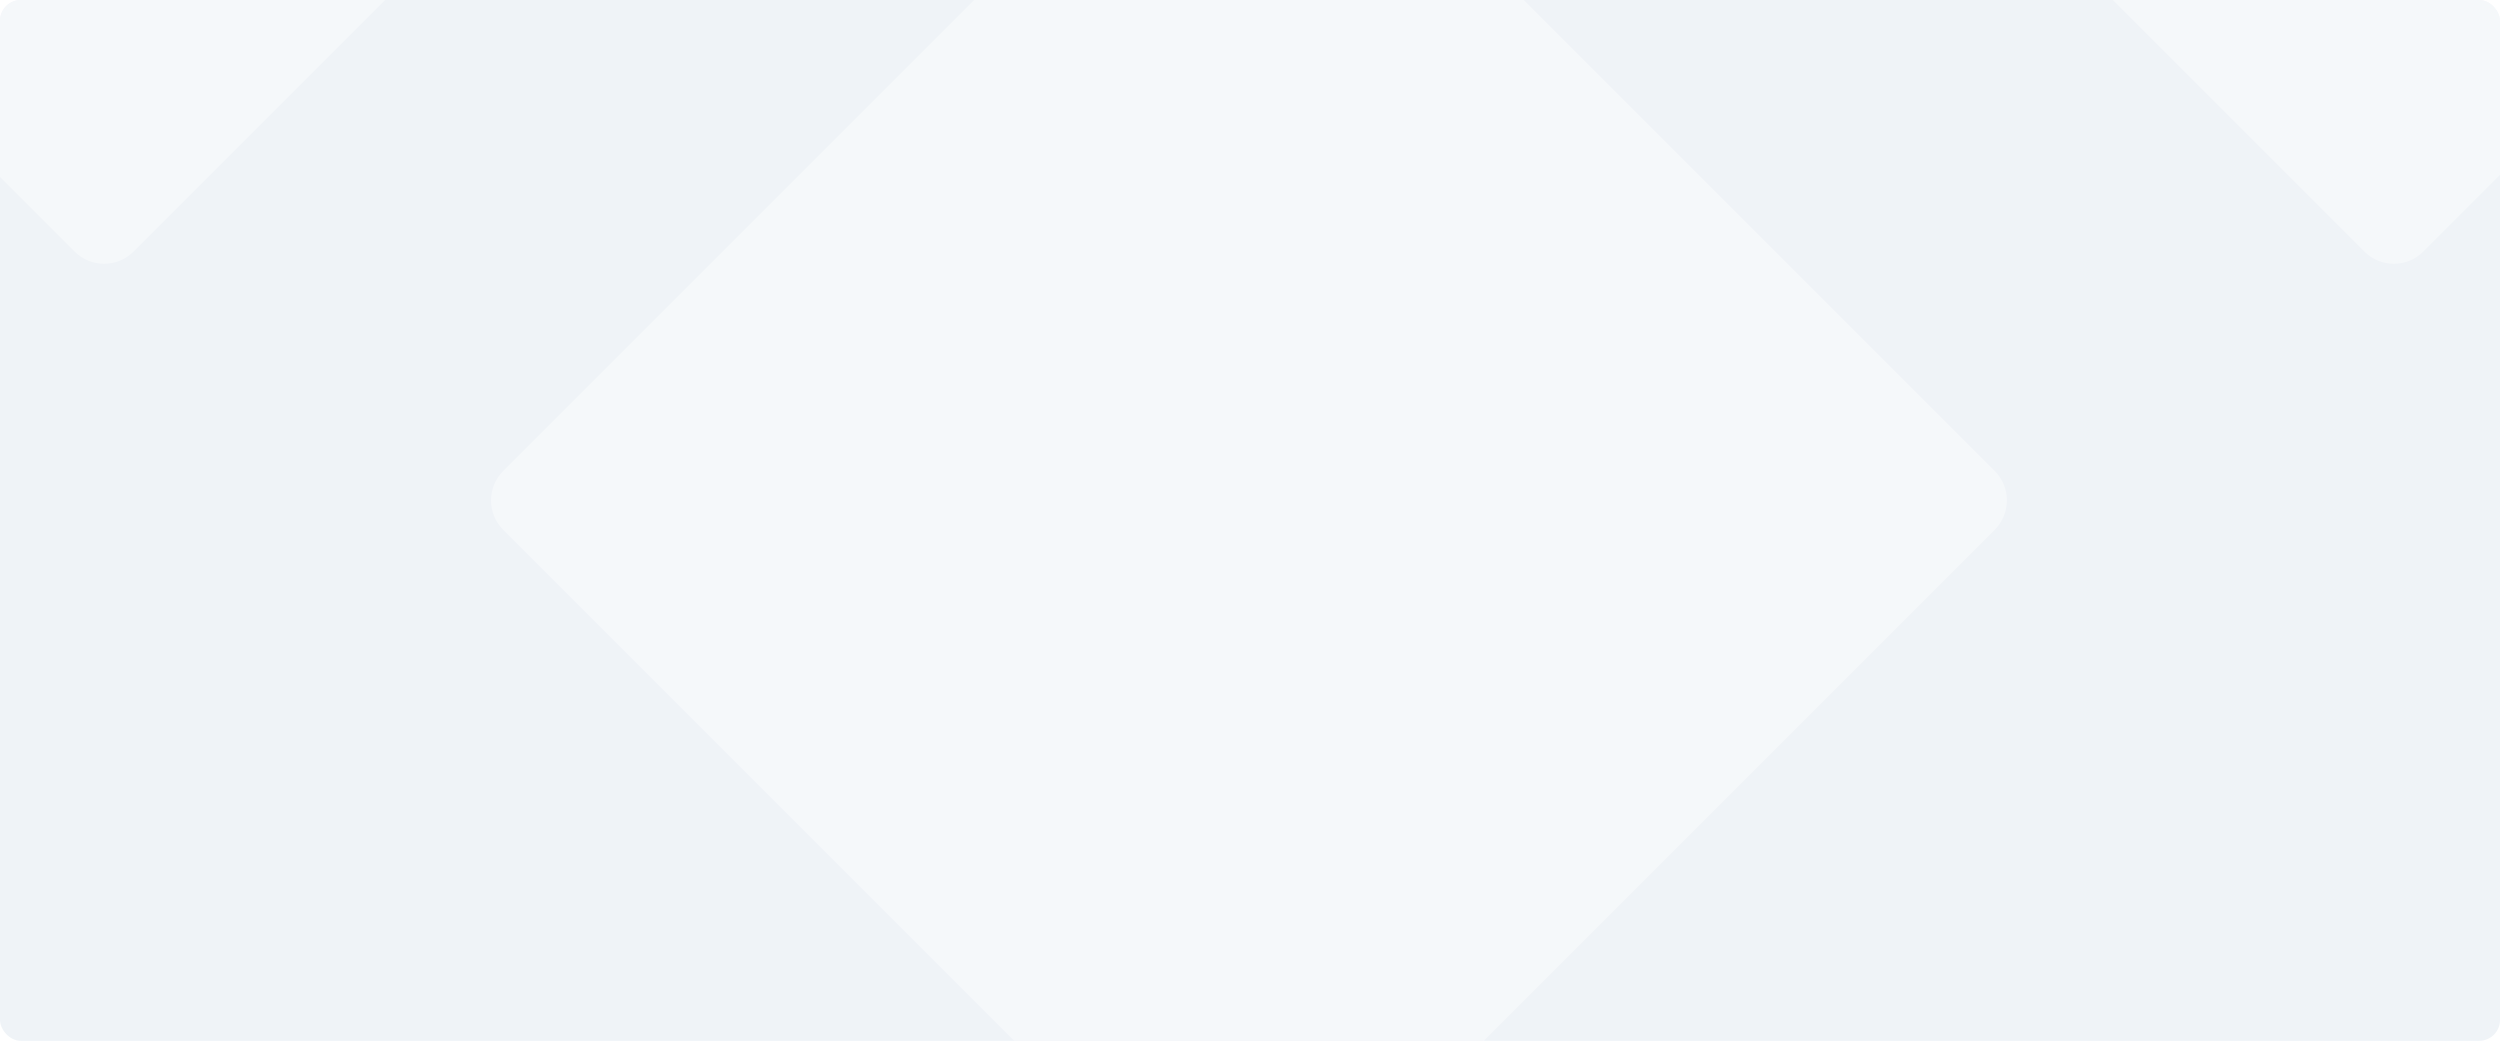 <svg width="1201" height="500" viewBox="0 0 1201 500" preserveAspectRatio="none" fill="none" xmlns="http://www.w3.org/2000/svg">
<g clip-path="url(#clip0_10699_1063)">
<path d="M1201 0H0V500H1201V0Z" fill="#EFF3F7"/>
<g opacity="0.4" filter="url(#filter0_d_10699_1063)">
<path d="M241.754 254.53L585.858 598.633C593.668 606.444 606.332 606.444 614.142 598.633L958.246 254.53C966.056 246.719 966.056 234.056 958.246 226.246L614.142 -117.858C606.332 -125.668 593.668 -125.668 585.858 -117.858L241.754 226.246C233.944 234.056 233.944 246.719 241.754 254.53Z" fill="white"/>
</g>
<g opacity="0.4" filter="url(#filter1_d_10699_1063)">
<path d="M844.53 -170.47L1135.86 120.858C1143.67 128.668 1156.33 128.668 1164.14 120.858L1455.47 -170.47C1463.28 -178.281 1463.28 -190.944 1455.47 -198.754L1164.14 -490.082C1156.33 -497.893 1143.67 -497.893 1135.86 -490.082L844.53 -198.754C836.719 -190.944 836.719 -178.281 844.53 -170.47Z" fill="white"/>
</g>
<g opacity="0.4" filter="url(#filter2_d_10699_1063)">
<path d="M-255.47 -170.47L35.858 120.858C43.668 128.668 56.332 128.668 64.142 120.858L355.47 -170.47C363.281 -178.281 363.281 -190.944 355.47 -198.754L64.142 -490.082C56.332 -497.893 43.668 -497.893 35.858 -490.082L-255.47 -198.754C-263.281 -190.944 -263.281 -178.281 -255.47 -170.47Z" fill="white"/>
</g>
</g>
<defs>
<filter id="filter0_d_10699_1063" x="185.896" y="-173.716" width="828.207" height="828.207" filterUnits="userSpaceOnUse" color-interpolation-filters="sRGB">
<feFlood flood-opacity="0" result="BackgroundImageFix"/>
<feColorMatrix in="SourceAlpha" type="matrix" values="0 0 0 0 0 0 0 0 0 0 0 0 0 0 0 0 0 0 127 0" result="hardAlpha"/>
<feOffset/>
<feGaussianBlur stdDeviation="25"/>
<feComposite in2="hardAlpha" operator="out"/>
<feColorMatrix type="matrix" values="0 0 0 0 0 0 0 0 0 0 0 0 0 0 0 0 0 0 0.07 0"/>
<feBlend mode="normal" in2="BackgroundImageFix" result="effect1_dropShadow_10699_1063"/>
<feBlend mode="normal" in="SourceGraphic" in2="effect1_dropShadow_10699_1063" result="shape"/>
</filter>
<filter id="filter1_d_10699_1063" x="788.672" y="-545.94" width="722.656" height="722.656" filterUnits="userSpaceOnUse" color-interpolation-filters="sRGB">
<feFlood flood-opacity="0" result="BackgroundImageFix"/>
<feColorMatrix in="SourceAlpha" type="matrix" values="0 0 0 0 0 0 0 0 0 0 0 0 0 0 0 0 0 0 127 0" result="hardAlpha"/>
<feOffset/>
<feGaussianBlur stdDeviation="25"/>
<feComposite in2="hardAlpha" operator="out"/>
<feColorMatrix type="matrix" values="0 0 0 0 0 0 0 0 0 0 0 0 0 0 0 0 0 0 0.07 0"/>
<feBlend mode="normal" in2="BackgroundImageFix" result="effect1_dropShadow_10699_1063"/>
<feBlend mode="normal" in="SourceGraphic" in2="effect1_dropShadow_10699_1063" result="shape"/>
</filter>
<filter id="filter2_d_10699_1063" x="-311.328" y="-545.94" width="722.656" height="722.656" filterUnits="userSpaceOnUse" color-interpolation-filters="sRGB">
<feFlood flood-opacity="0" result="BackgroundImageFix"/>
<feColorMatrix in="SourceAlpha" type="matrix" values="0 0 0 0 0 0 0 0 0 0 0 0 0 0 0 0 0 0 127 0" result="hardAlpha"/>
<feOffset/>
<feGaussianBlur stdDeviation="25"/>
<feComposite in2="hardAlpha" operator="out"/>
<feColorMatrix type="matrix" values="0 0 0 0 0 0 0 0 0 0 0 0 0 0 0 0 0 0 0.07 0"/>
<feBlend mode="normal" in2="BackgroundImageFix" result="effect1_dropShadow_10699_1063"/>
<feBlend mode="normal" in="SourceGraphic" in2="effect1_dropShadow_10699_1063" result="shape"/>
</filter>
<clipPath id="clip0_10699_1063">
<rect width="1201" height="500" rx="10" fill="white"/>
</clipPath>
</defs>
</svg>
